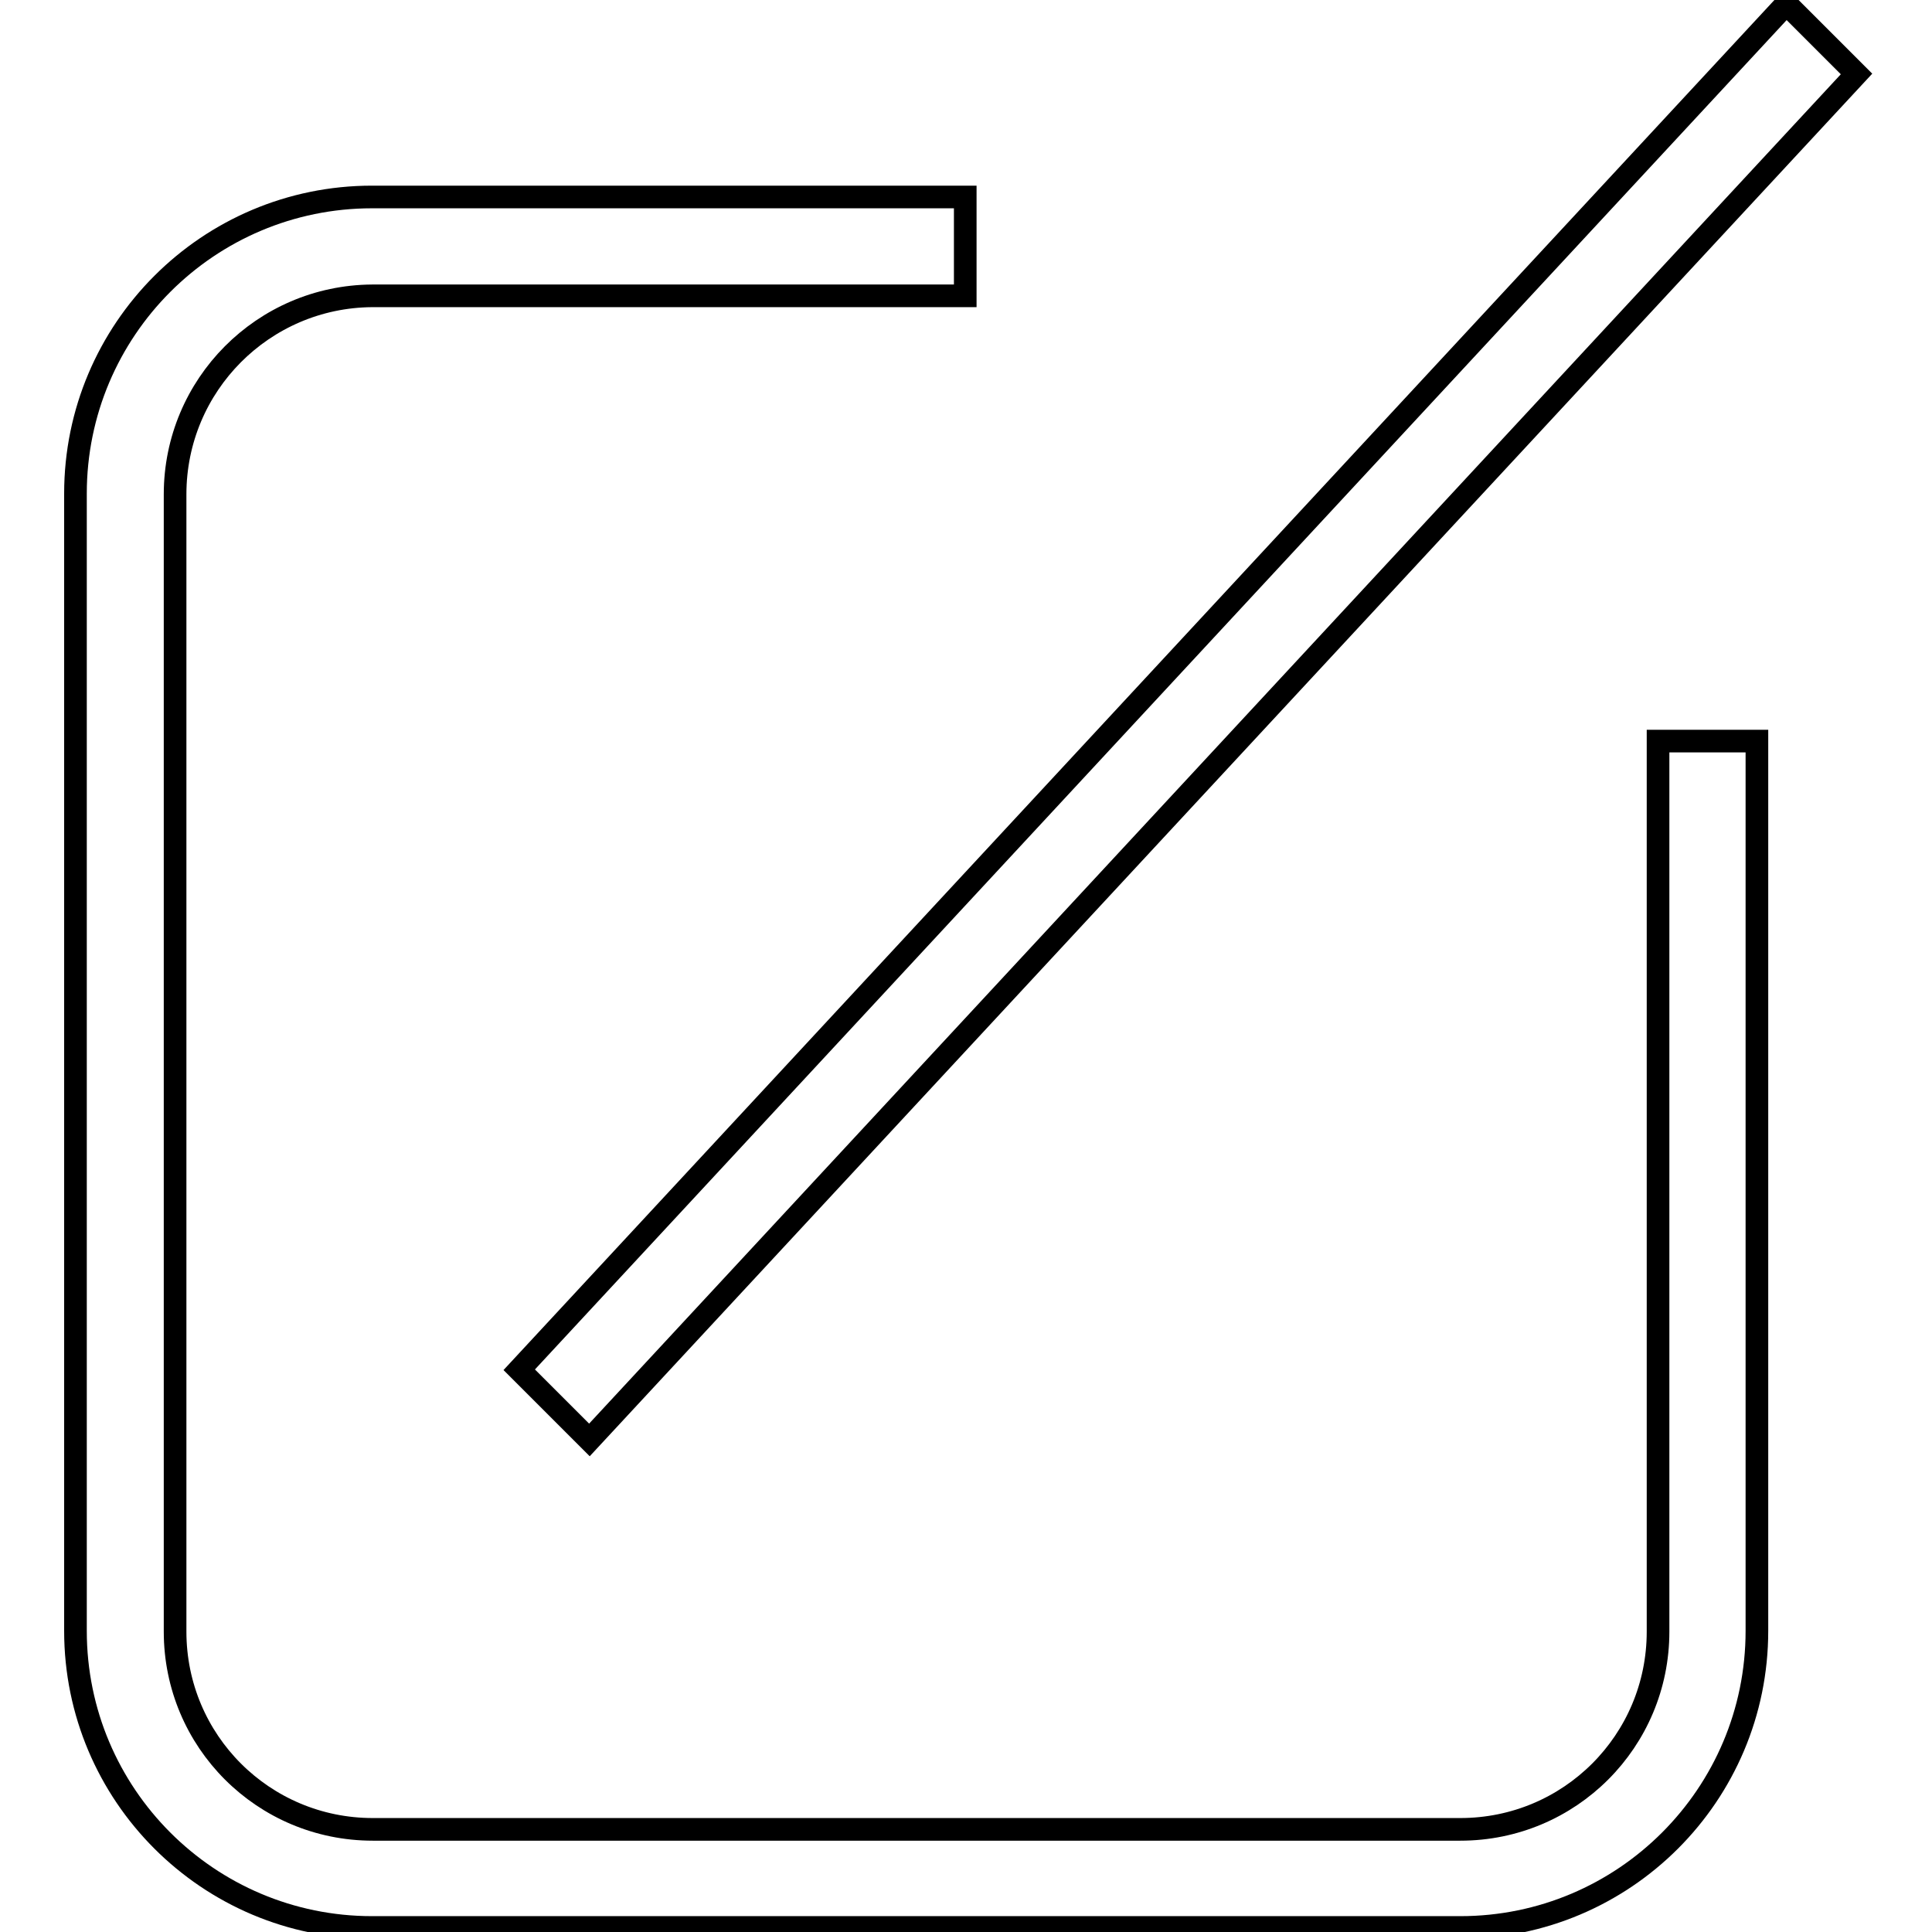 <?xml version="1.0" encoding="utf-8"?>
<!-- Svg Vector Icons : http://www.onlinewebfonts.com/icon -->
<!DOCTYPE svg PUBLIC "-//W3C//DTD SVG 1.1//EN" "http://www.w3.org/Graphics/SVG/1.1/DTD/svg11.dtd">
<svg version="1.1" xmlns="http://www.w3.org/2000/svg" xmlns:xlink="http://www.w3.org/1999/xlink" x="0px" y="0px" viewBox="0 0 256 256" enable-background="new 0 0 256 256" xml:space="preserve">
<g><g><path stroke-width="3" fill-opacity="0" stroke="#000000"  d="M78.1,190.8l-9.3-9.3l167.9-181l9.3,9.3L78.1,190.8z M23.2,65.5v150.7c0,14.5,11.7,26.2,26.2,26.2h144.1c14.5,0,26.2-11.7,26.2-26.2v-118h13.1v117.9c0,21.7-17.6,39.3-39.3,39.3H49.3c-21.7,0-39.3-17.6-39.3-39.3V65.4c0-21.7,17.6-39.3,39.3-39.3h78.6v13.1H49.3C34.9,39.3,23.2,51,23.2,65.5z"/></g></g>
</svg>